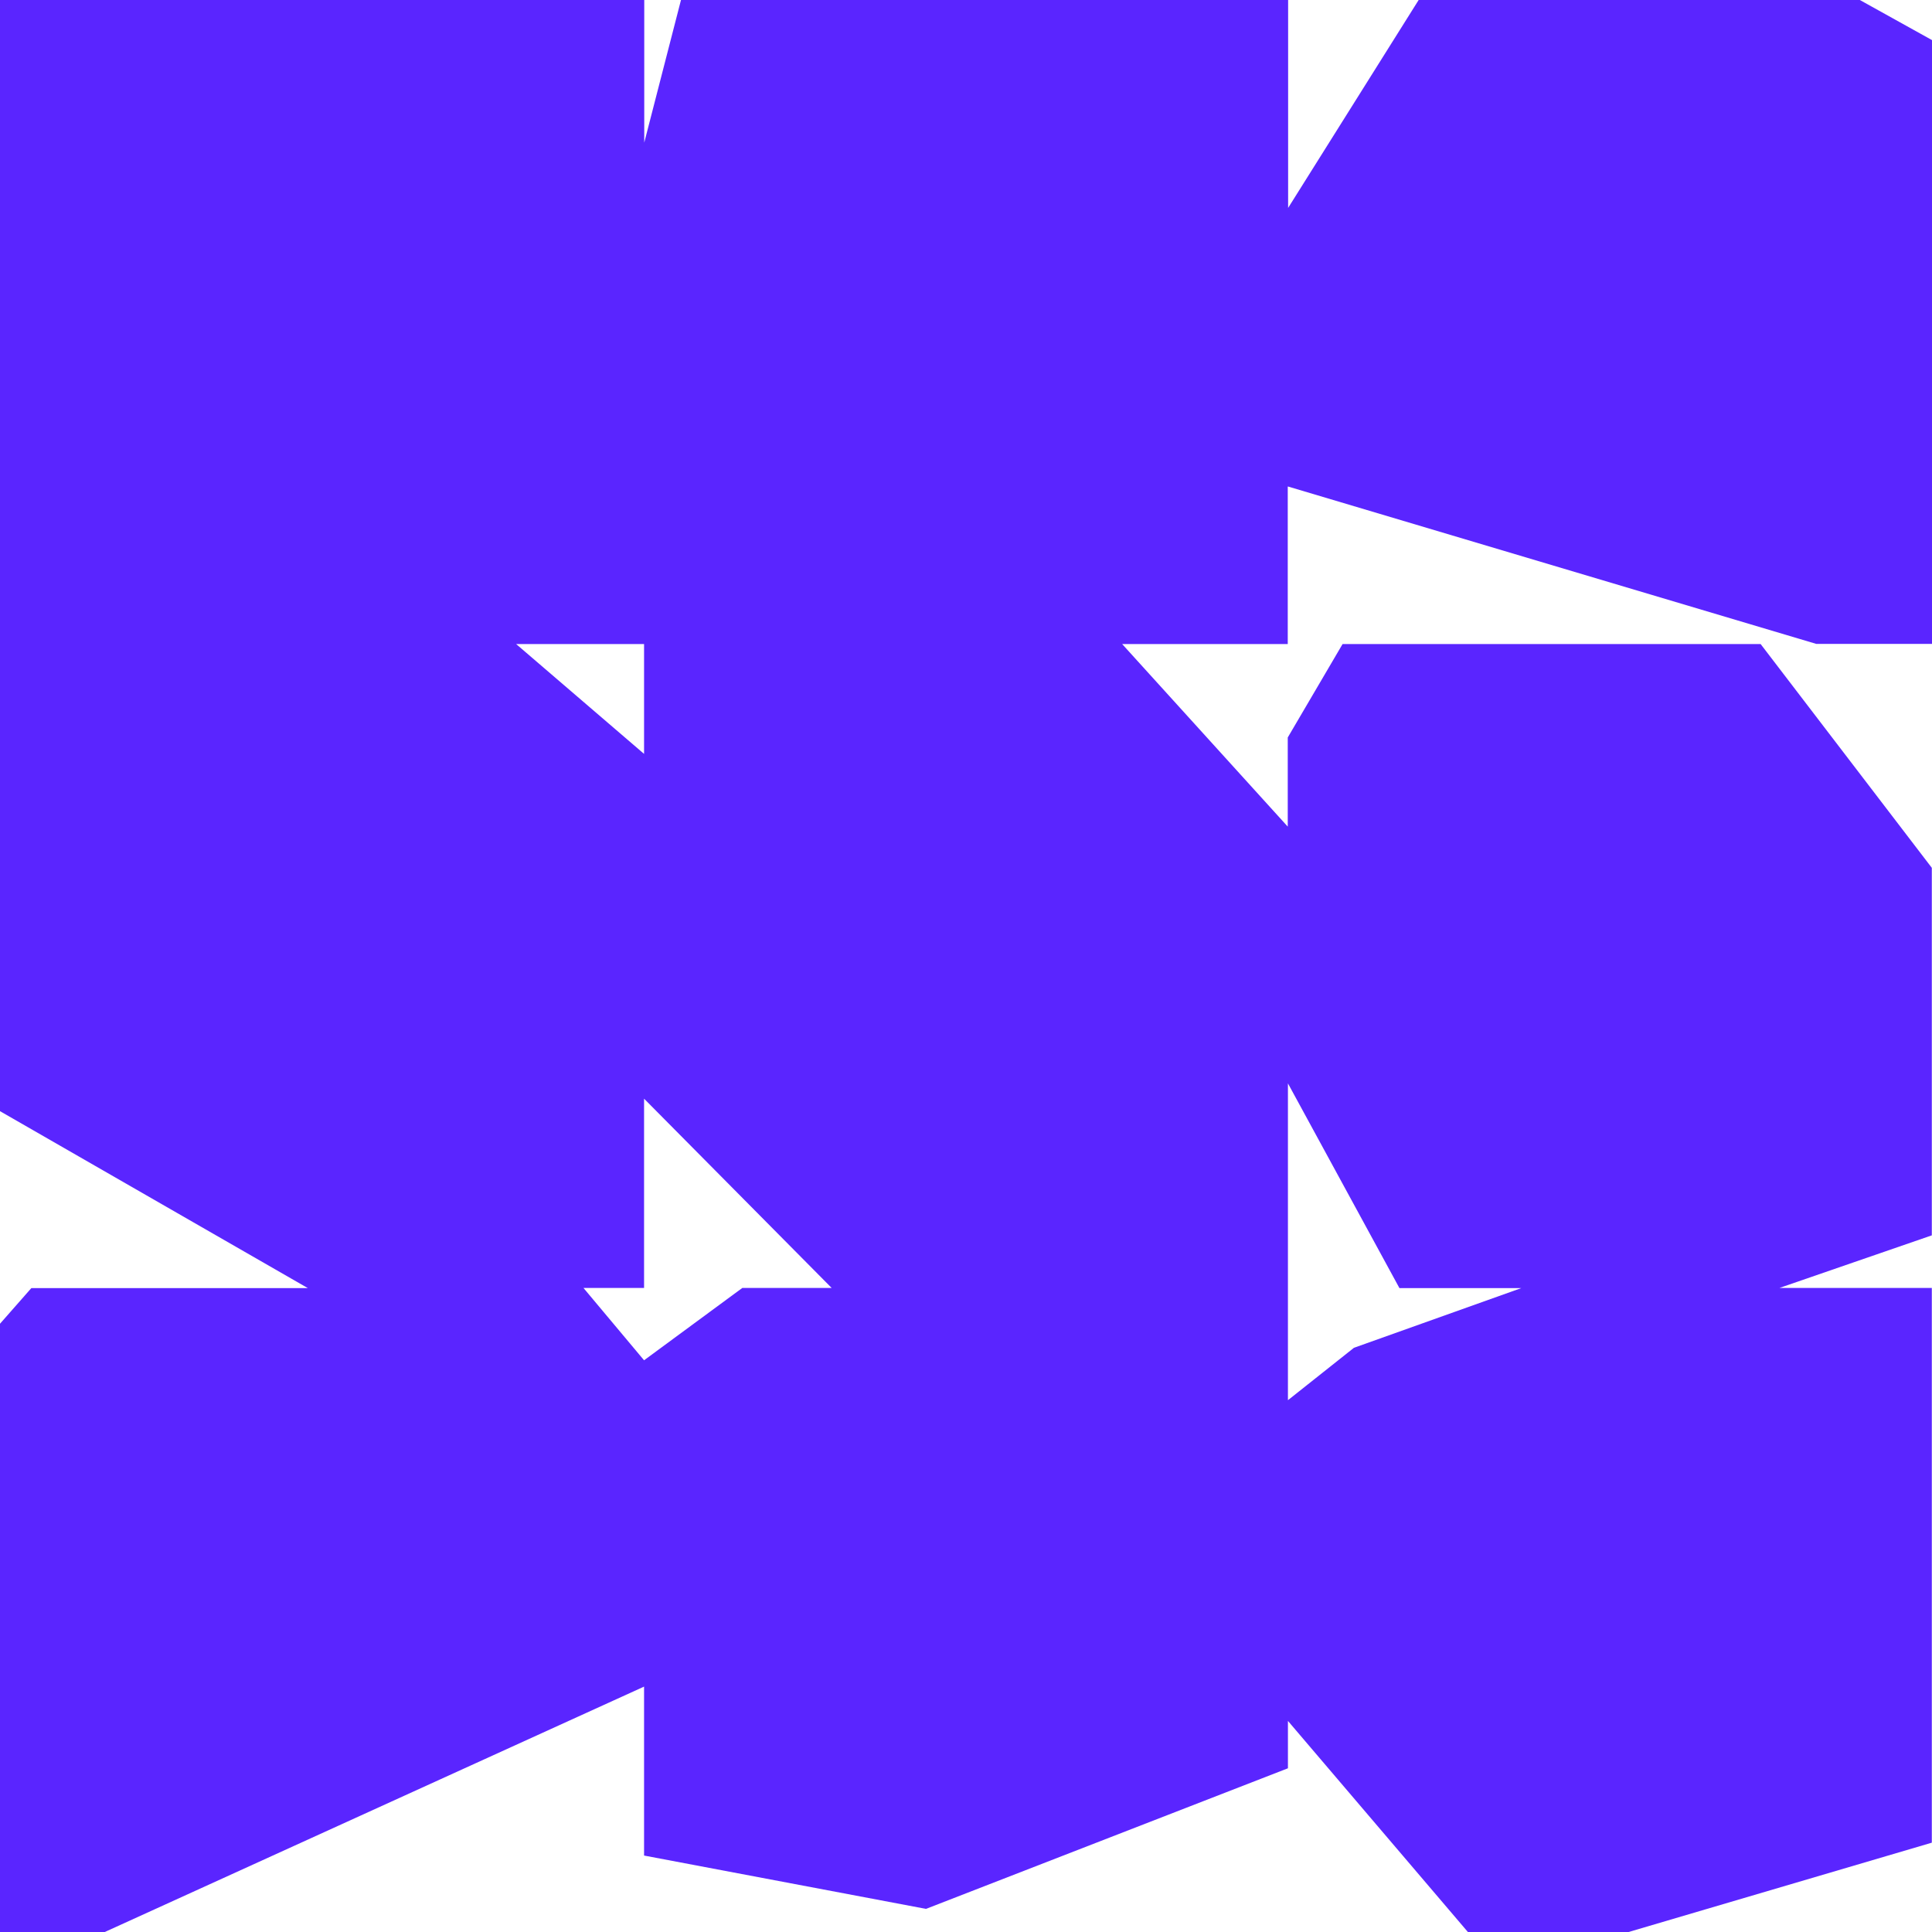 <?xml version="1.0" encoding="UTF-8"?>
<svg id="_レイヤー_2" data-name="レイヤー 2" xmlns="http://www.w3.org/2000/svg" viewBox="0 0 103.61 103.61">
  <g id="logo">
    <path d="M69.07,26.09l28.33,8.44h6.21V2.15l-3.87-2.15h-23.66l-7,11.15V0h-32.56l-1.97,7.65V0H0v59.59l16.51,9.49H1.68l-1.68,1.91v32.62h5.62l28.92-13.16v9.06l15.12,2.86,19.41-7.54v-2.54l9.65,11.32h8.62l16.26-4.79v-29.75h-8.17l8.17-2.82v-19.71l-9.18-12h-22.42l-2.94,5.01v4.78l-8.88-9.79h8.88v-8.44ZM39.81,69.07l-5.27,3.88-3.25-3.88h3.25v-10.15l10.06,10.15h-4.79ZM69.07,58.1l5.98,10.98h6.53l-8.97,3.2-3.54,2.81v-16.98ZM34.54,40.43l-6.86-5.89h6.86v5.89Z" style="fill: #5a25ff;"/>
  </g>
</svg>